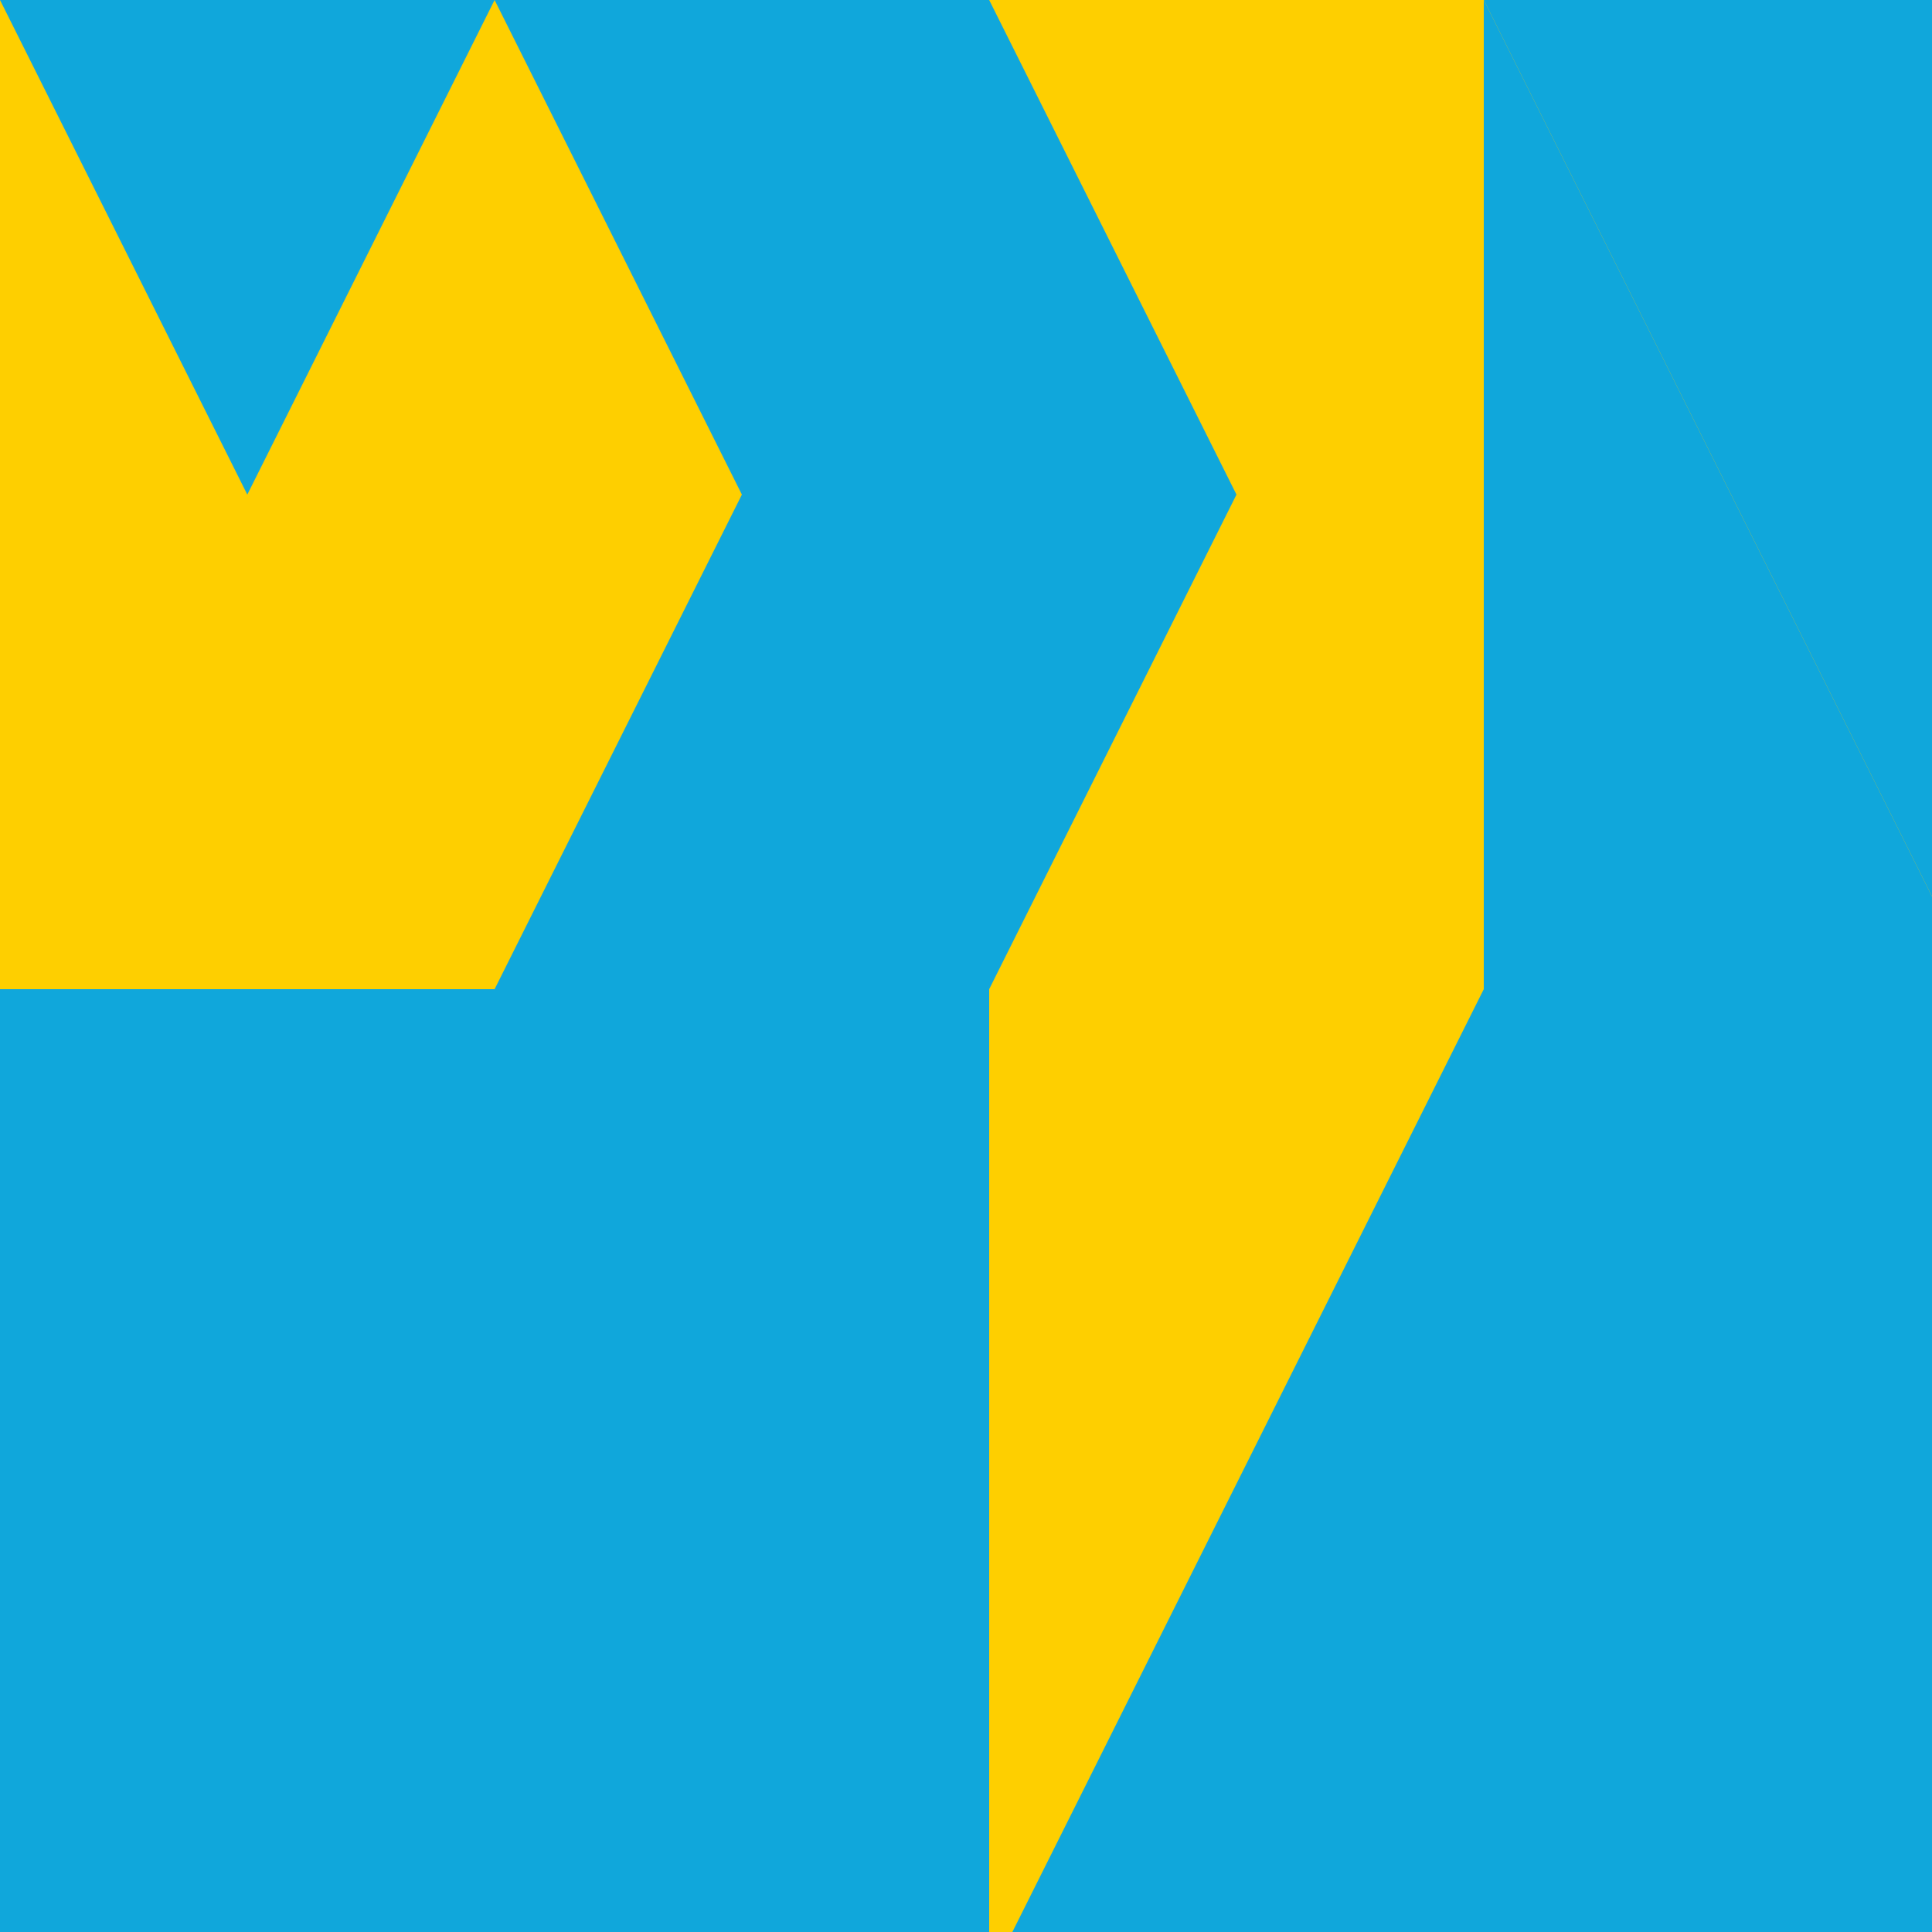 <!--

Generated by DrawGPT.
Free, open source, AI generated images in SVG, PNG, and HTML Canvas format.
https://drawgpt.ai

Created: 2024-01-16T06:43:13.036Z
Link: https://drawgpt.ai/prompt/135758/

-->
<svg xmlns="http://www.w3.org/2000/svg" xmlns:xlink="http://www.w3.org/1999/xlink" width="500" height="500"><defs/><g><rect fill="#10A7DB" stroke="none" x="0" y="0" width="512" height="512"/><path fill="#FECF00" stroke="none" paint-order="stroke fill markers" d=" M 0 256 L 128 0 L 256 0 L 128 256 Z"/><path fill="#10A7DB" stroke="none" paint-order="stroke fill markers" d=" M 128 0 L 256 0 L 384 256 L 256 256 Z"/><path fill="#FECF00" stroke="none" paint-order="stroke fill markers" d=" M 256 0 L 384 256 L 512 256 L 384 0 Z"/><path fill="#10A7DB" stroke="none" paint-order="stroke fill markers" d=" M 384 0 L 512 256 L 512 512 L 384 256 Z"/><path fill="#FECF00" stroke="none" paint-order="stroke fill markers" d=" M 384 256 L 256 512 L 256 256 L 384 0 Z"/><path fill="#10A7DB" stroke="none" paint-order="stroke fill markers" d=" M 256 512 L 128 256 L 0 256 L 128 512 Z"/><path fill="#FECF00" stroke="none" paint-order="stroke fill markers" d=" M 128 256 L 0 256 L 0 0 L 128 256 Z"/></g></svg>
